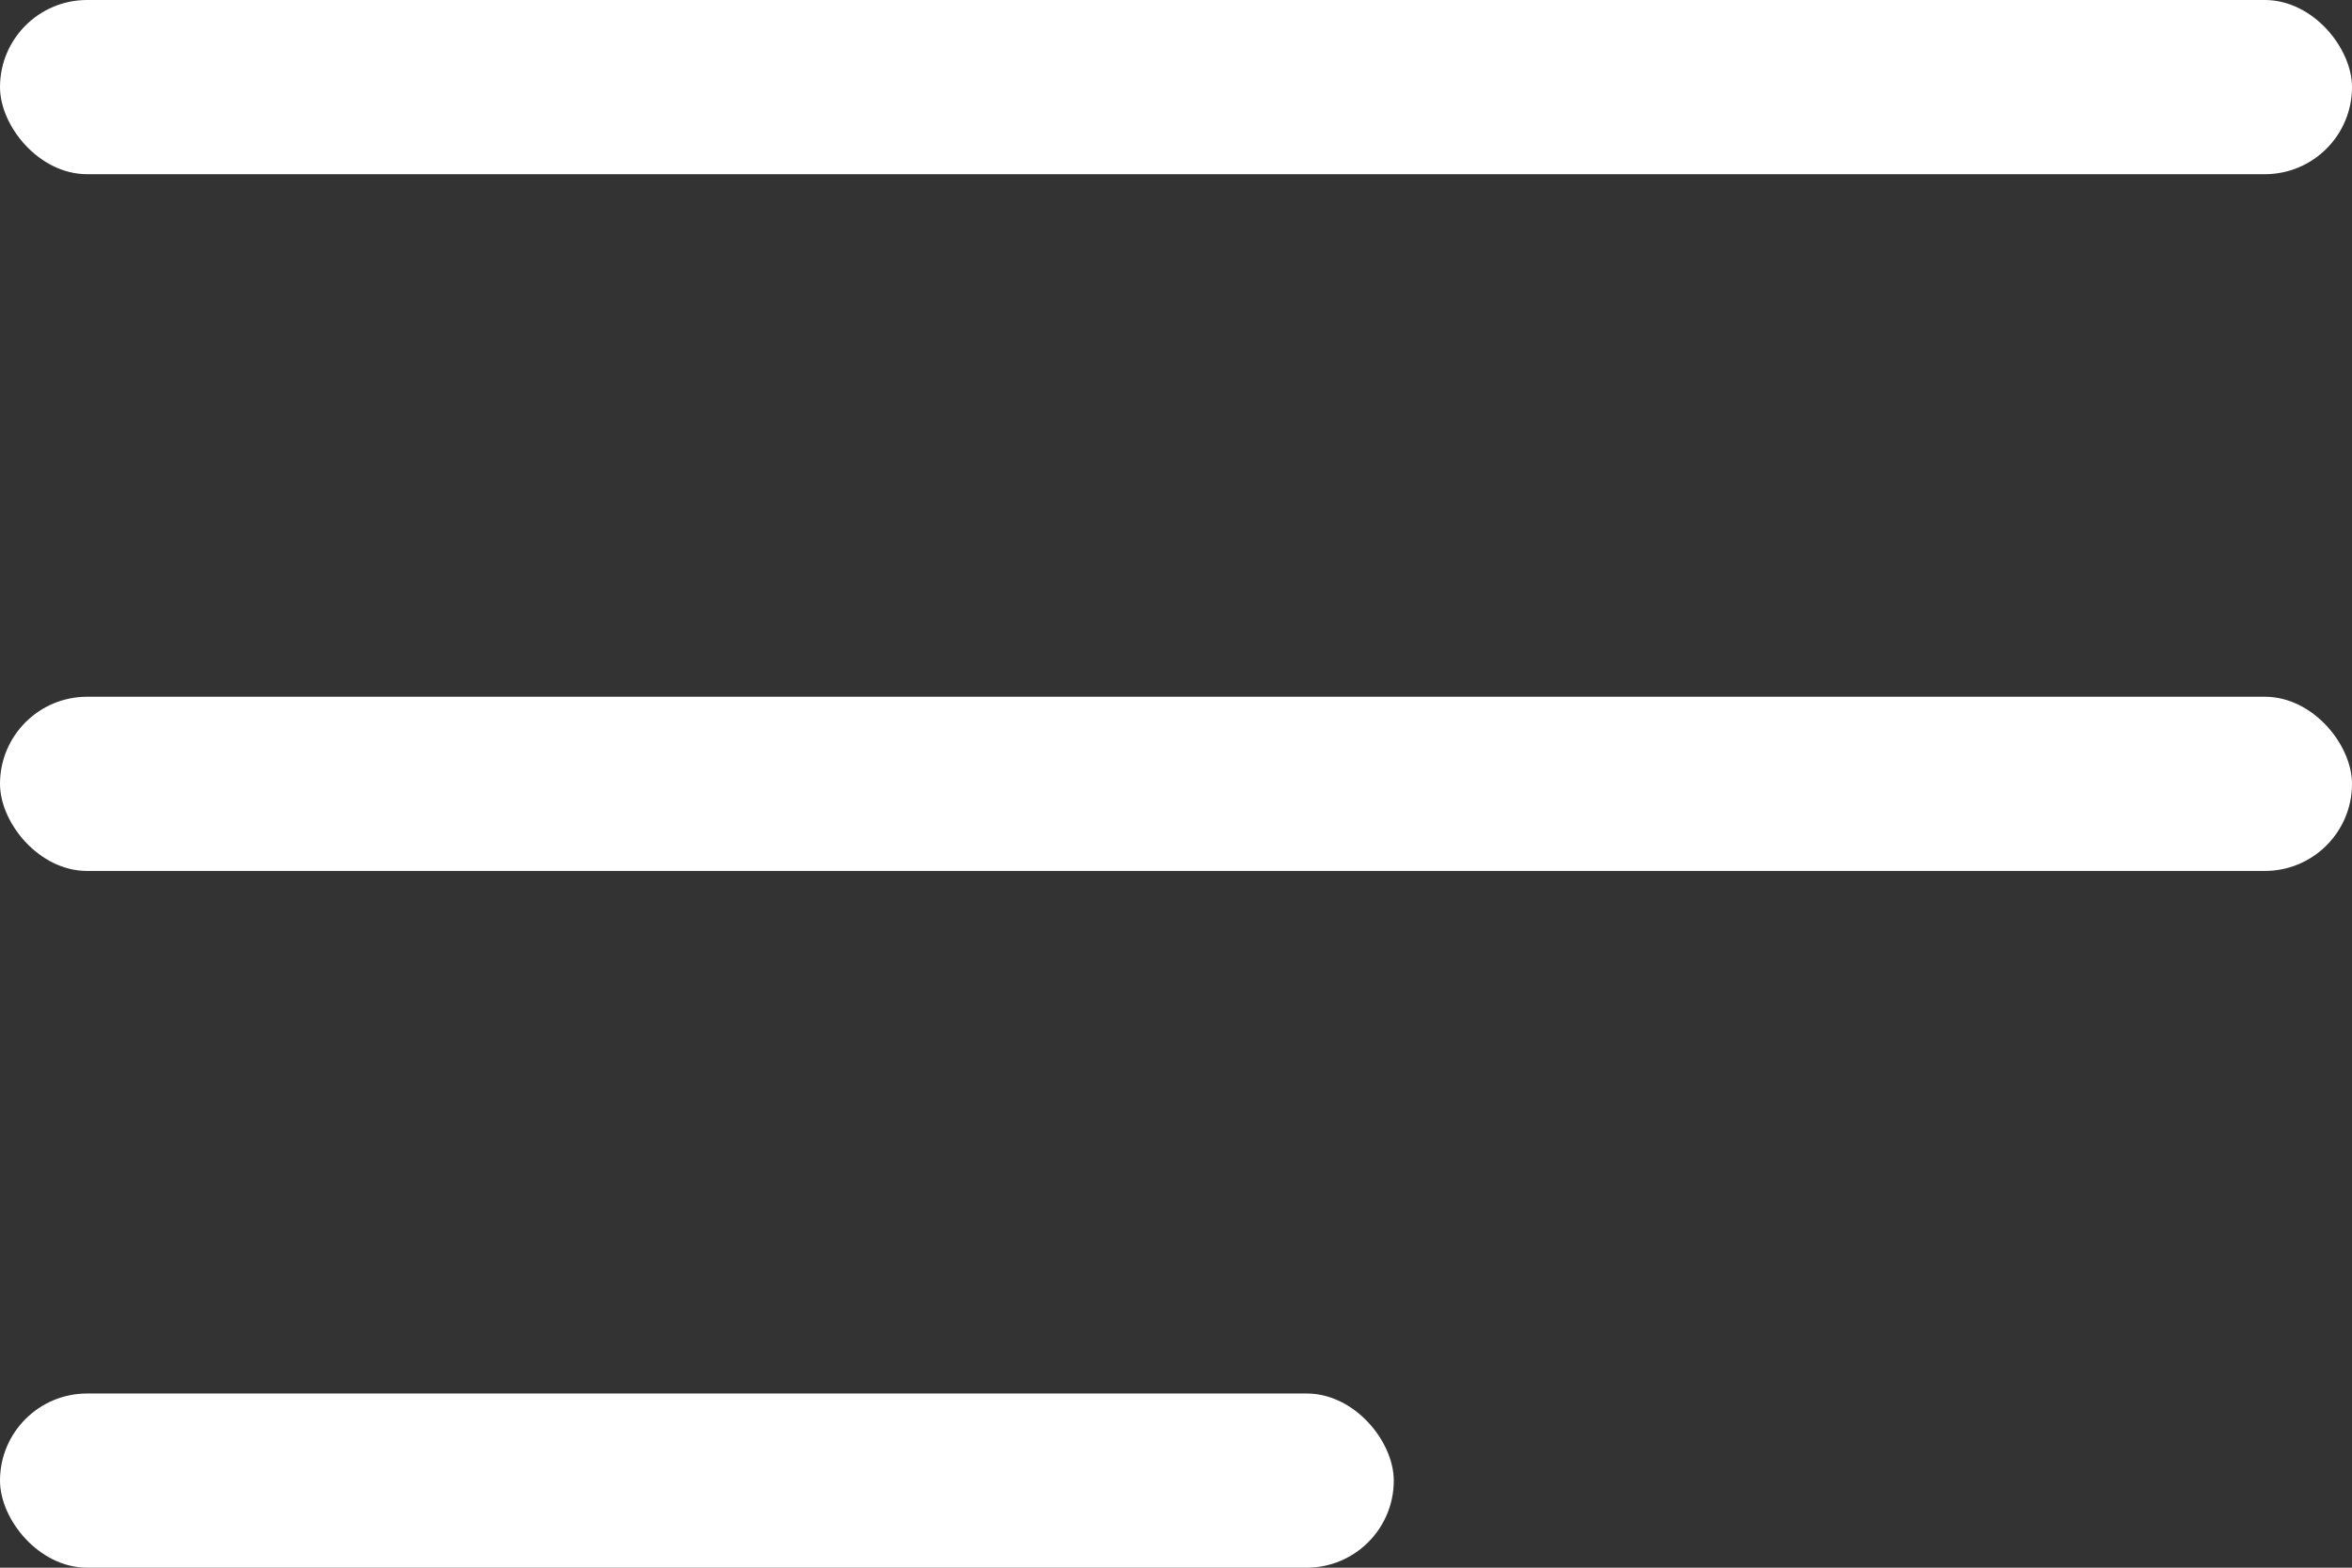 <svg xmlns="http://www.w3.org/2000/svg" width="27" height="18" viewBox="0 0 27 18">
  <rect x="0" y="0" width="27" height="18" fill="#333333" stroke="none"/>
  <g id="Group_327" data-name="Group 327" transform="translate(-70 -54)">
    <rect id="Rectangle_2430" data-name="Rectangle 2430" width="27" height="2" rx="1" transform="translate(70 54)" fill="#fff"/>
    <rect id="Rectangle_2431" data-name="Rectangle 2431" width="27" height="2" rx="1" transform="translate(70 62)" fill="#fff"/>
    <rect id="Rectangle_2432" data-name="Rectangle 2432" width="16" height="2" rx="1" transform="translate(70 70)" fill="#fff"/>
  </g>
</svg>
